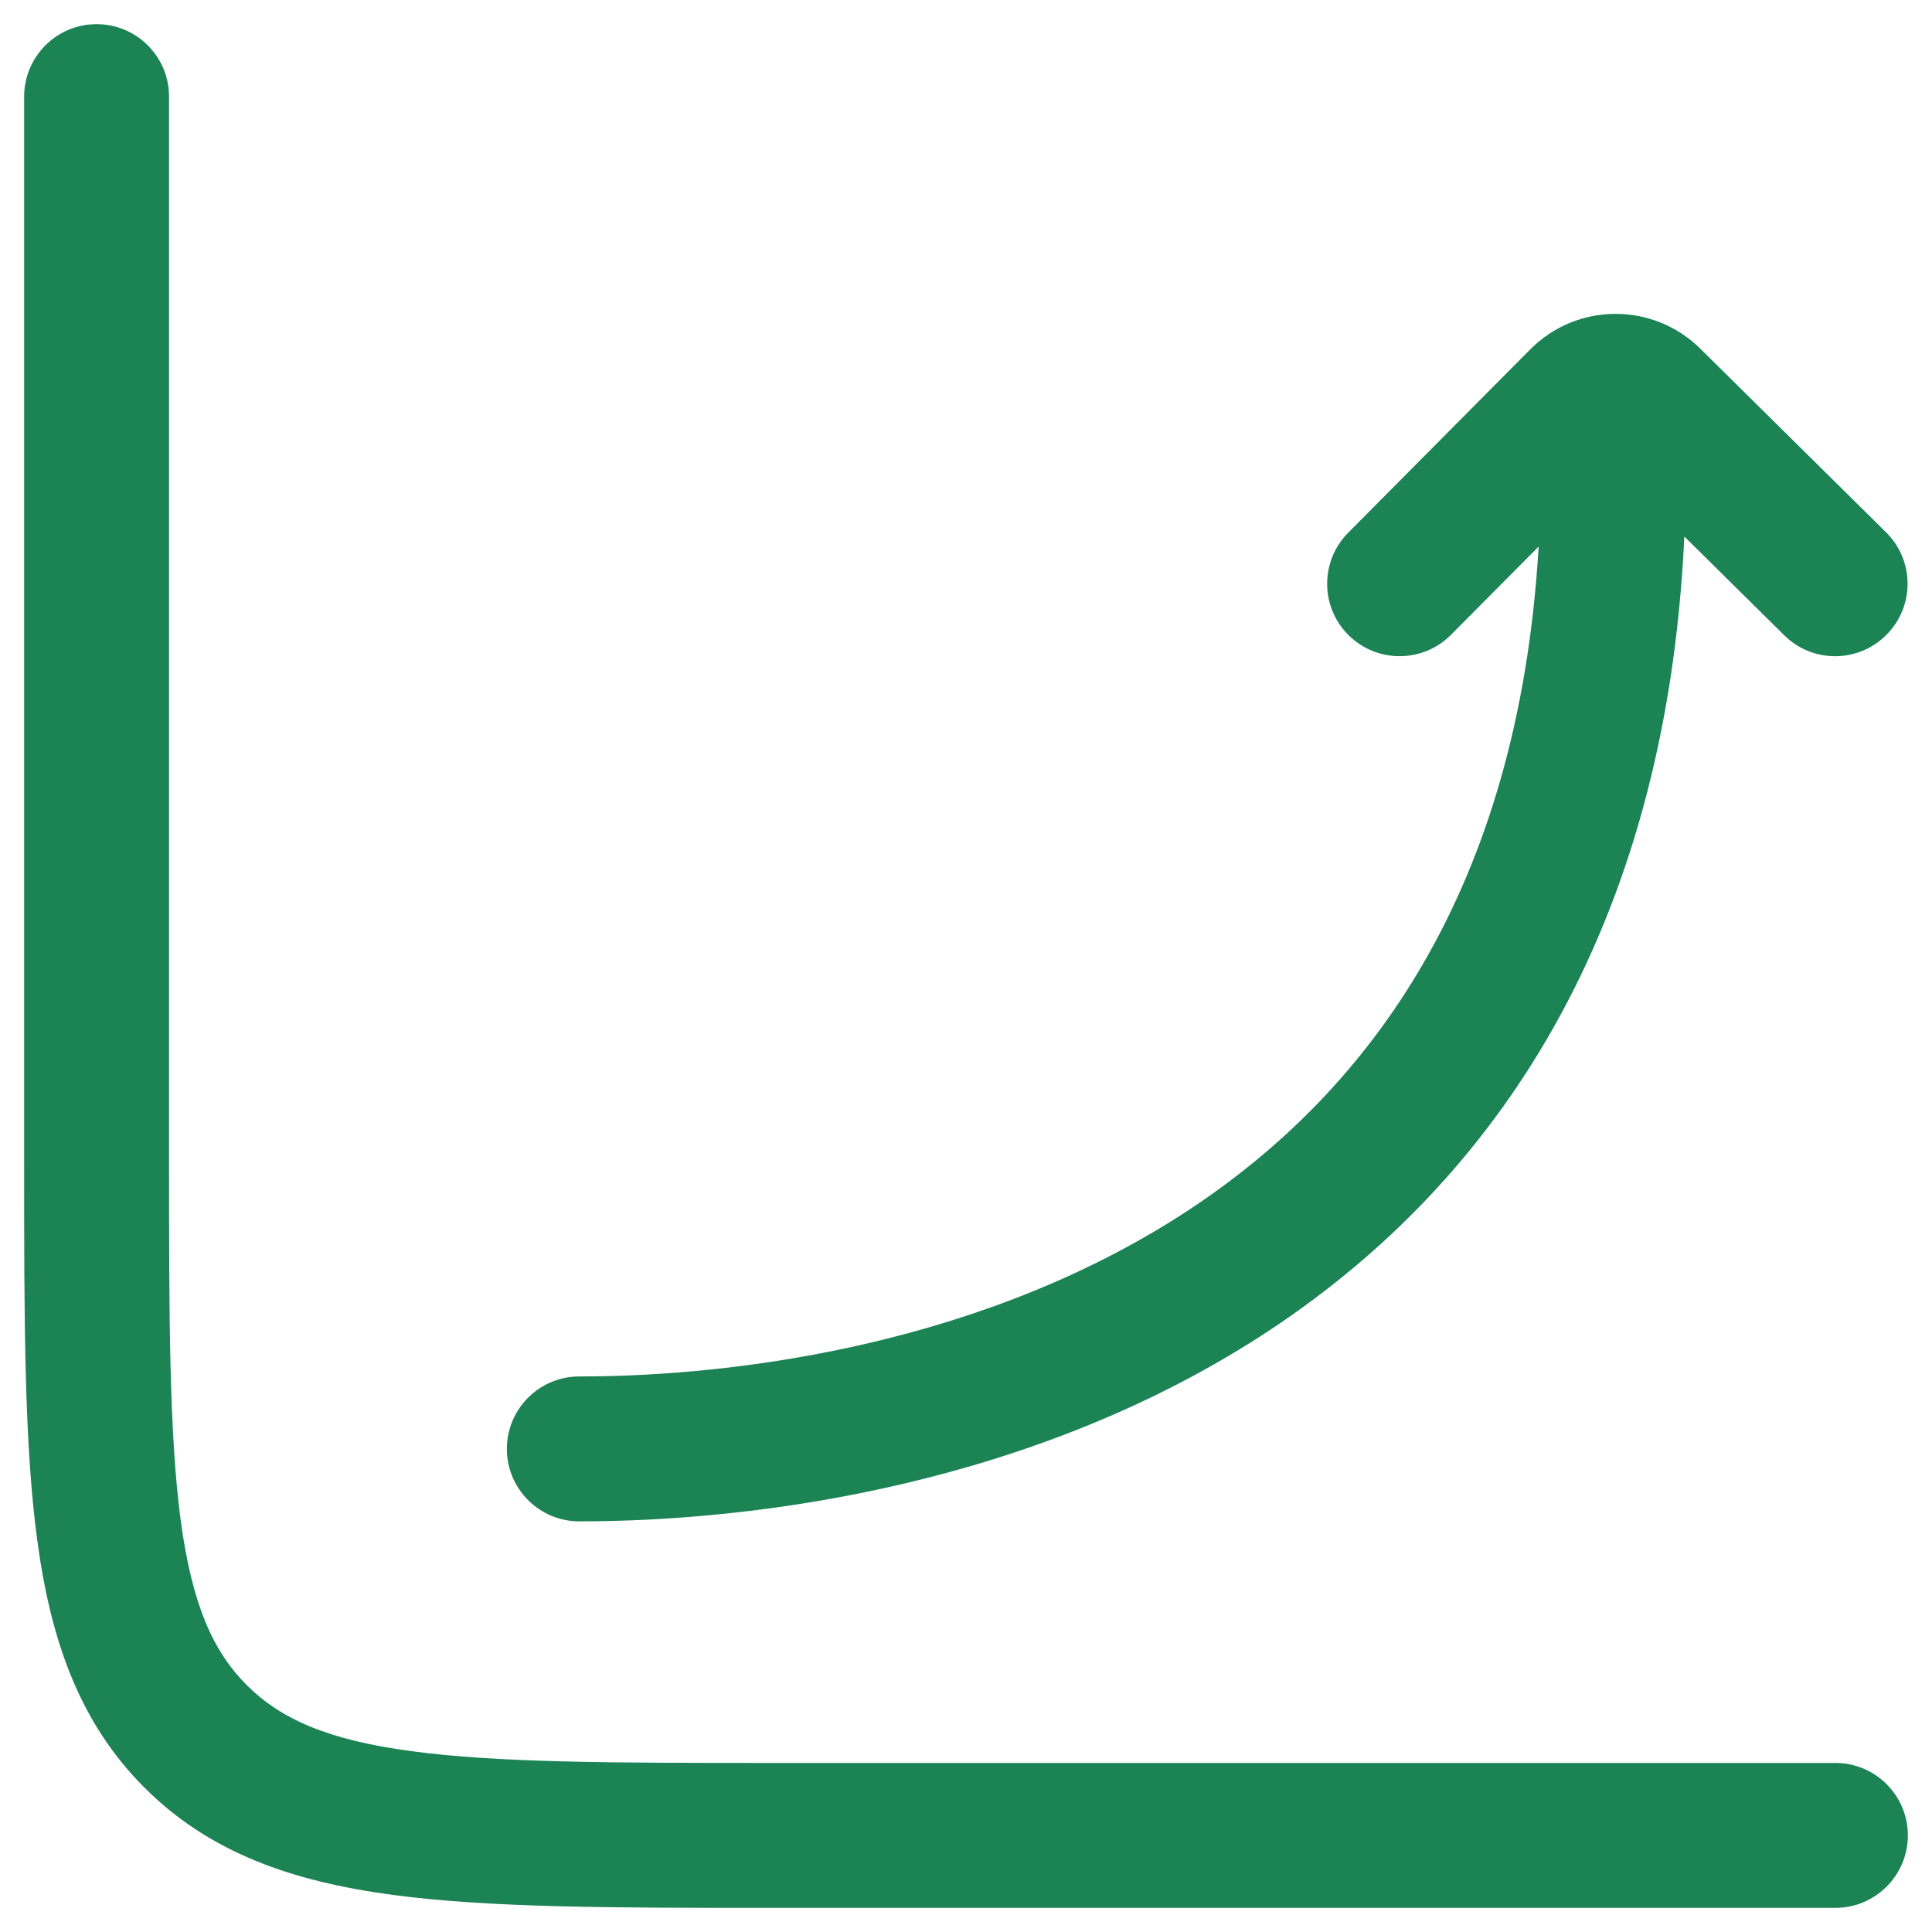 <svg width="20" height="20" viewBox="0 0 20 20" fill="none" xmlns="http://www.w3.org/2000/svg">
<g id="elements">
<g id="Icon">
<path d="M1.75 1C1.75 0.586 1.414 0.25 1 0.25C0.586 0.25 0.25 0.586 0.25 1V12.056C0.25 13.658 0.25 14.937 0.385 15.94C0.524 16.977 0.82 17.83 1.495 18.505C2.17 19.18 3.023 19.476 4.06 19.615C5.063 19.75 6.342 19.75 7.944 19.75H19C19.414 19.75 19.75 19.414 19.75 19C19.75 18.586 19.414 18.25 19 18.25H8C6.329 18.25 5.151 18.248 4.259 18.128C3.39 18.012 2.905 17.794 2.555 17.445C2.205 17.095 1.988 16.61 1.871 15.741C1.752 14.849 1.75 13.671 1.75 12V1Z" fill="#1B8354"/>
<path d="M5.997 15.749C5.583 15.749 5.247 15.413 5.247 14.999C5.247 14.585 5.583 14.249 5.997 14.249C7.686 14.249 10.248 13.895 12.337 12.505C14.174 11.283 15.719 9.215 15.928 5.658L15.021 6.571C14.729 6.865 14.254 6.867 13.96 6.575C13.666 6.283 13.665 5.809 13.956 5.515L15.84 3.618C16.325 3.129 17.113 3.126 17.602 3.61L19.524 5.51C19.819 5.801 19.822 6.276 19.53 6.57C19.239 6.865 18.764 6.868 18.47 6.576L17.436 5.554C17.245 9.675 15.45 12.235 13.168 13.754C10.736 15.371 7.839 15.749 5.997 15.749Z" fill="#1B8354"/>
</g>
</g>
</svg>
